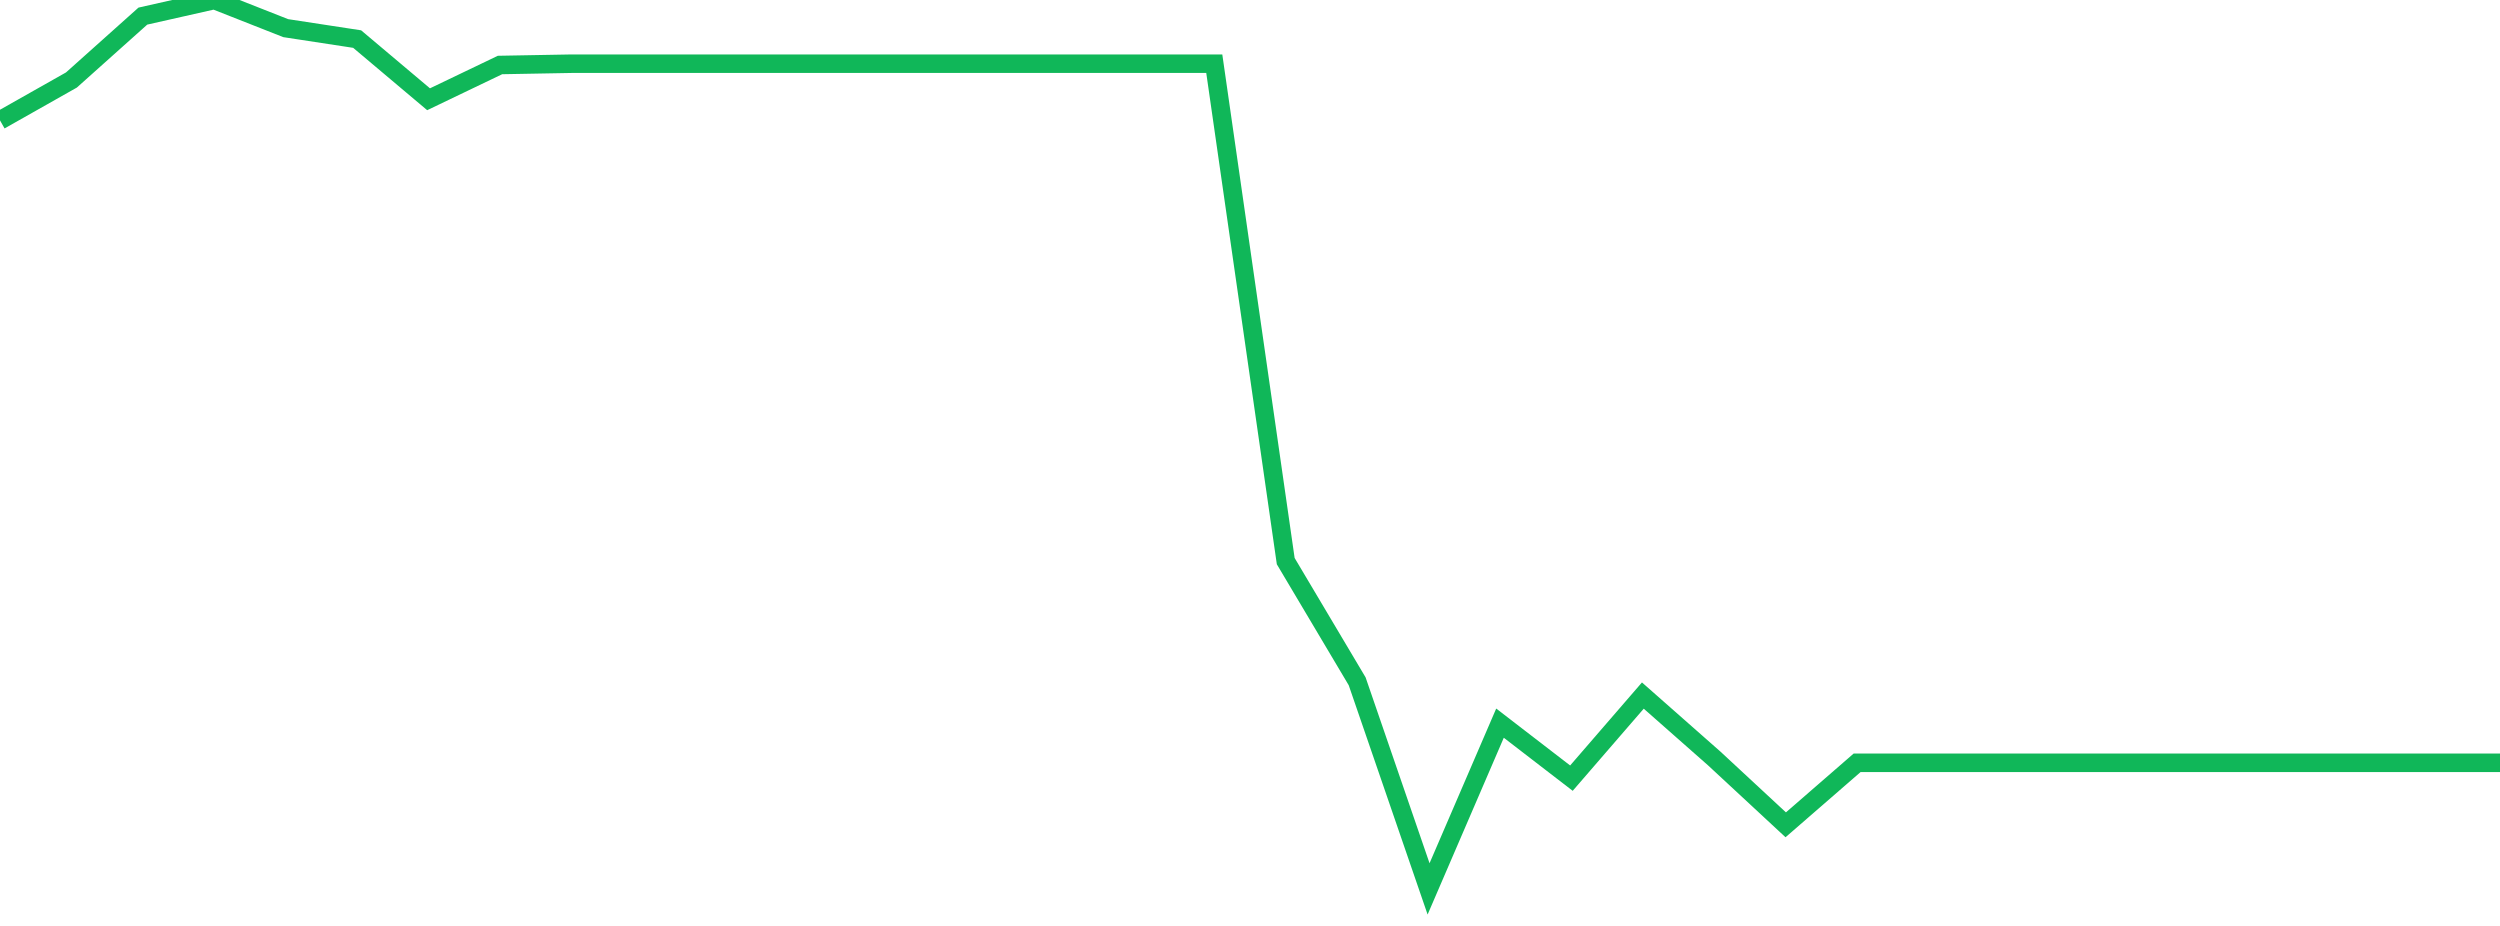 <?xml version="1.0" standalone="no"?>
<!DOCTYPE svg PUBLIC "-//W3C//DTD SVG 1.1//EN" "http://www.w3.org/Graphics/SVG/1.1/DTD/svg11.dtd">
<svg width="135" height="50" viewBox="0 0 135 50" preserveAspectRatio="none" class="sparkline" xmlns="http://www.w3.org/2000/svg"
xmlns:xlink="http://www.w3.org/1999/xlink"><path  class="sparkline--line" d="M 0 6.5 L 0 6.5 L 3.857 4.32 L 7.714 0.87 L 11.571 0 L 15.429 1.52 L 19.286 2.11 L 23.143 5.36 L 27 3.51 L 30.857 3.44 L 34.714 3.44 L 38.571 3.44 L 42.429 3.44 L 46.286 3.44 L 50.143 3.44 L 54 3.44 L 57.857 3.44 L 61.714 3.44 L 65.571 3.44 L 69.429 30.3 L 73.286 36.79 L 77.143 48 L 81 39.05 L 84.857 42.02 L 88.714 37.56 L 92.571 40.96 L 96.429 44.54 L 100.286 41.19 L 104.143 41.19 L 108 41.19 L 111.857 41.19 L 115.714 41.19 L 119.571 41.19 L 123.429 41.19 L 127.286 41.19 L 131.143 41.19 L 135 41.19" fill="none" stroke-width="1" stroke="#10b759"></path></svg>